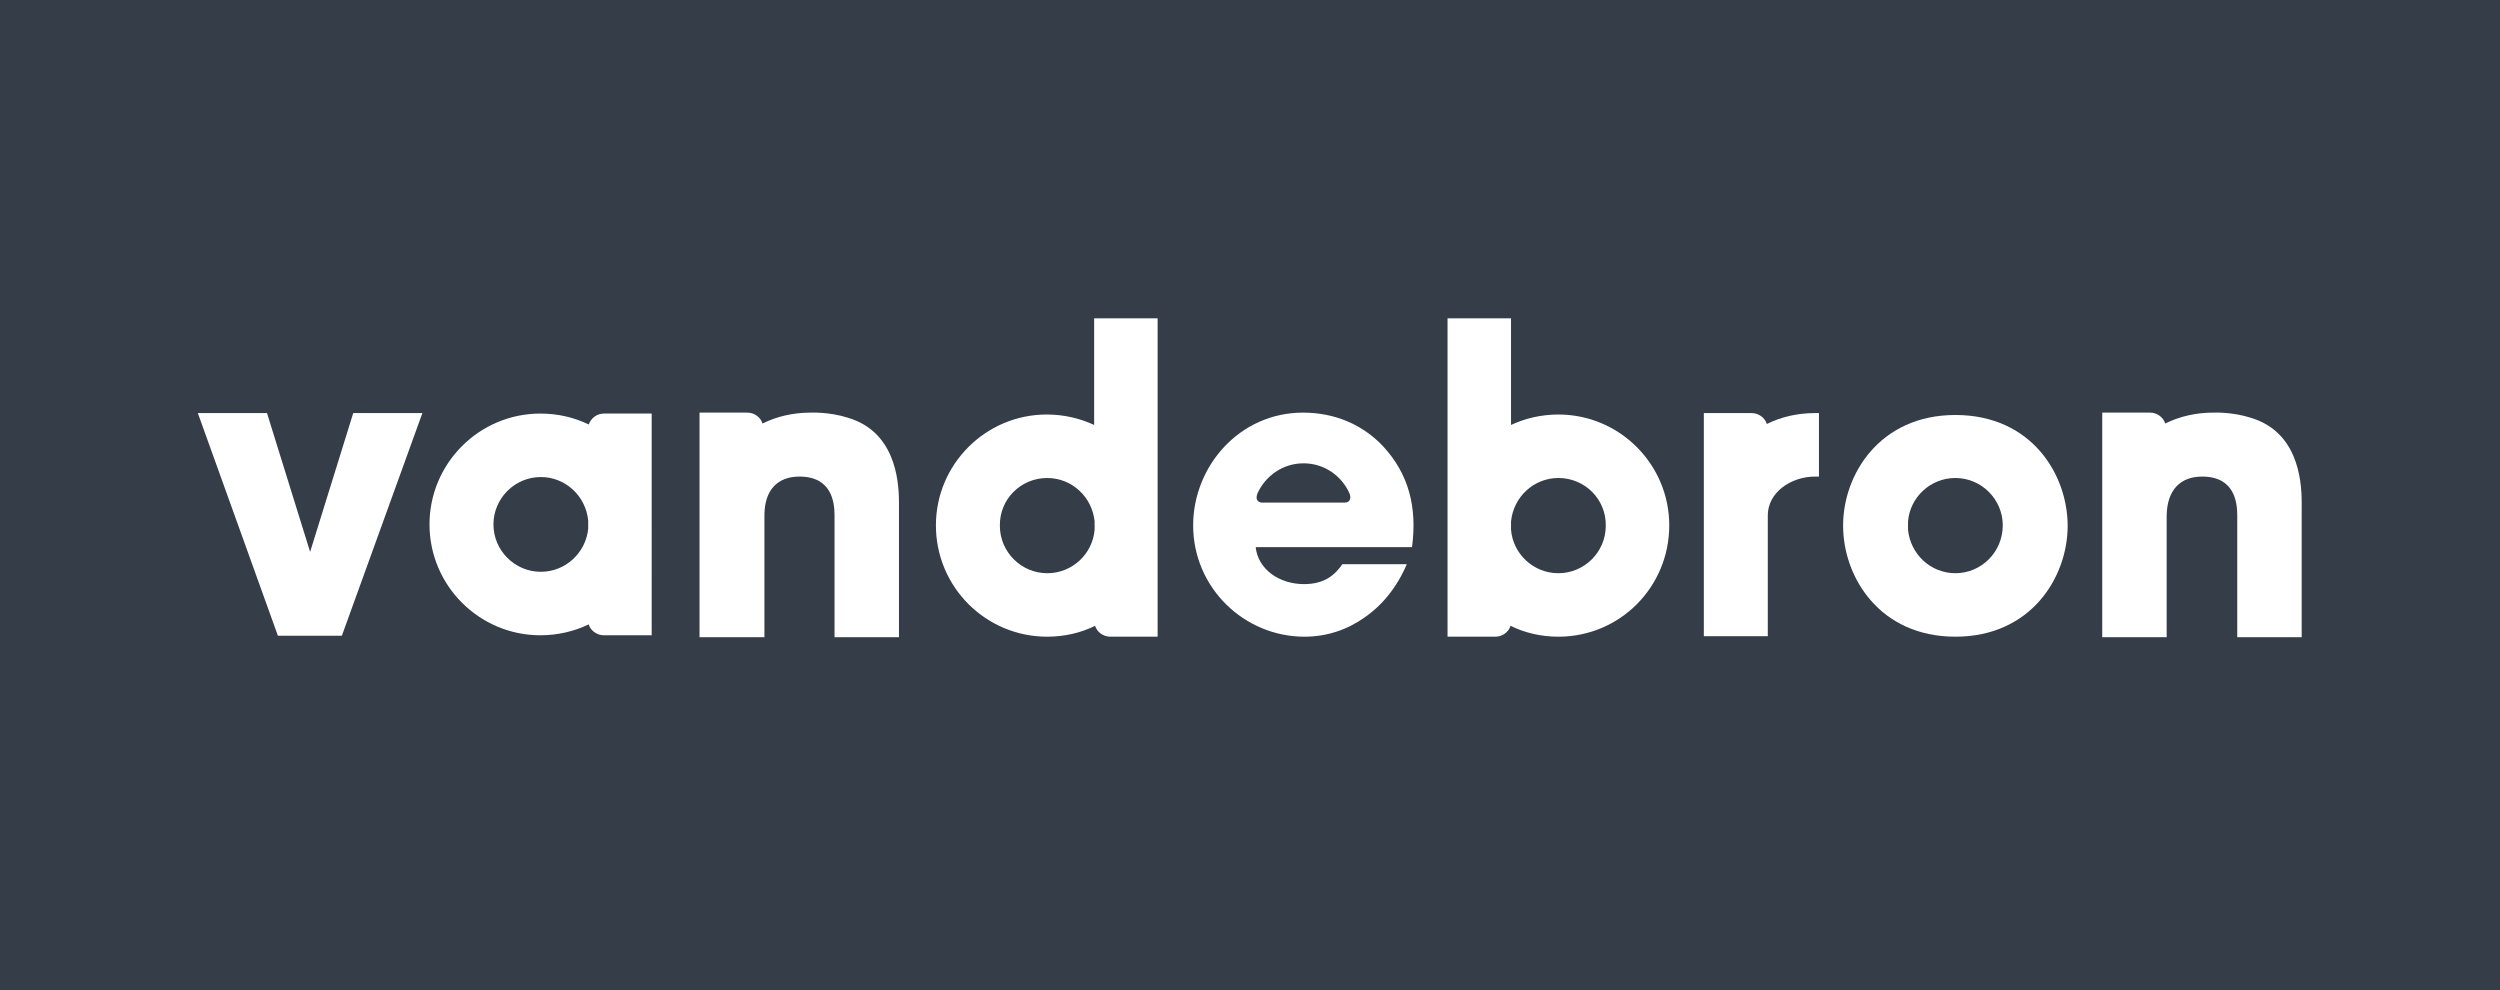 <?xml version="1.0" encoding="utf-8"?>
<!-- Generator: Adobe Illustrator 22.1.0, SVG Export Plug-In . SVG Version: 6.00 Build 0)  -->
<svg height="40" width="101" version="1.1" id="Laag_1" xmlns="http://www.w3.org/2000/svg" xmlns:xlink="http://www.w3.org/1999/xlink" x="0px" y="0px"
	 viewBox="0 0 527 209" style="enable-background:new 0 0 527 209;" xml:space="preserve">
<rect x="0" y="0" width="527" height="209" fill="#808080" stroke="none"/>
<style type="text/css">
	.st0{fill:#343D48;stroke:#343D48;stroke-width:2;stroke-linecap:round;stroke-linejoin:round;stroke-miterlimit:10;}
	.st1{fill:#FFFFFF;}
</style>
<title>oxxio</title>
<desc>Created with Sketch.</desc>
<rect class="st0" width="527" height="209"/>
<g>
	<path class="st1" d="M123.9,89.6c-3.1-1.5-6.5-2.3-10.2-2.3c-12.9,0-23.4,10.5-23.4,23.4c0,12.9,10.5,23.4,23.4,23.4
		c3.6,0,7.1-0.8,10.2-2.3c0.4,1.3,1.7,2.3,3.2,2.3h10.1V87.3h-10.1C125.6,87.3,124.4,88.3,123.9,89.6 M113.8,120.7
		c-5.5,0-10-4.5-10-10c0-5.5,4.5-10,10-10c5.2,0,9.5,4,10,9.2v1.7C123.3,116.7,119,120.7,113.8,120.7"/>
	<path class="st1" d="M328.6,134.4c-3.6,0-7.1-0.8-10.1-2.3c-0.4,1.3-1.7,2.3-3.2,2.3h-10.1v-2.9V131V87.5V70.6v-3.4h13.4v22.5
		c3-1.4,6.4-2.2,10-2.2c12.9,0,23.4,10.5,23.4,23.4C352,123.9,341.6,134.4,328.6,134.4 M328.6,100.9c-5.2,0-9.5,4-10,9.2v1.7
		c0.4,5.1,4.7,9.2,10,9.2c5.5,0,10-4.5,10-10C338.7,105.4,334.2,100.9,328.6,100.9"/>
	<path class="st1" d="M412.4,87.6c-16,0-23.7,12.6-23.7,23.3v0.1c0,10.8,7.7,23.4,23.7,23.4c16,0,23.7-12.6,23.7-23.4
		C436.1,100.2,428.5,87.6,412.4,87.6 M412.4,121c-5.2,0-9.5-4-10-9.2v-1.7c0.4-5.1,4.7-9.2,10-9.2c5.5,0,10,4.5,10,10
		C422.4,116.5,417.9,121,412.4,121"/>
	<path class="st1" d="M220.7,134.4c3.6,0,7.1-0.8,10.1-2.3c0.4,1.3,1.7,2.3,3.2,2.3H244v-2.9V131V87.5V70.6v-3.4h-13.4v22.5
		c-3-1.4-6.4-2.2-10-2.2c-12.9,0-23.4,10.5-23.4,23.4C197.2,123.9,207.7,134.4,220.7,134.4 M220.7,100.9c5.2,0,9.5,4,10,9.2v1.7
		c-0.4,5.1-4.7,9.2-10,9.2c-5.5,0-10-4.5-10-10C210.6,105.4,215.1,100.9,220.7,100.9"/>
	<path class="st1" d="M383.5,87.2c-0.3,0-0.5,0-0.8,0c-3.6,0-7.1,0.8-10.1,2.3c-0.4-1.3-1.7-2.3-3.2-2.3h-10.1v2.9v0.5v3.7v2v36v1.8
		v0.2h13.3h0.2v-25.5c0-4.8,4.8-8.2,10-8.2c0.3,0,0.5,0,0.8,0V87.2z"/>
	<path class="st1" d="M464.5,100.6c6.8,0,7.4,5.4,7.4,8.2v25.7h13.6V106c0-5.2-1.1-14.9-10.7-17.8c-4-1.3-8-1.1-8-1.1
		c-3.6,0-7.1,0.8-10.1,2.3c-0.4-1.3-1.7-2.3-3.2-2.3h-10.1V89v1.1v0.5v3.7v2v36v1.8v0.2v0.2h13.6v-25.7
		C457.1,103.4,459.9,100.6,464.5,100.6"/>
	<path class="st1" d="M168.4,100.6c6.8,0,7.4,5.4,7.4,8.2v25.7h13.6V106c0-5.2-1.1-14.9-10.7-17.8c-4-1.3-8-1.1-8-1.1
		c-3.6,0-7.1,0.8-10.1,2.3c-0.4-1.3-1.7-2.3-3.2-2.3h-10.1V89v1.1v0.5v3.7v2v36v1.8v0.2v0.2H161v-25.7
		C161,103.4,163.8,100.6,168.4,100.6"/>
	<path class="st1" d="M291.5,94.1c-4.2-4.4-10-7-16.8-7c-13.5,0-23.2,11.4-23.2,23.8c0,13.2,10.8,23.5,23.5,23.5
		c4.6,0,8.9-1.4,12.6-4c3.8-2.6,6.9-6.4,9-11.3H283c-1.6,2.3-3.8,4.2-8.1,4.2c-5.2,0-9.7-3.1-10.2-7.8h33
		C298.8,107.2,297.1,100.1,291.5,94.1 M283.4,106.1h-17.3c-0.4,0-1.7-0.2-1-2c1.7-3.7,5.4-6.3,9.7-6.3c4.4,0,8.2,2.7,9.8,6.6
		C285,106,283.8,106.1,283.4,106.1"/>
	<polygon class="st1" points="71.8,134.2 58.3,134.2 41.4,87.2 56,87.2 65.1,116.5 74.2,87.2 88.8,87.2 	"/>
</g>
</svg>
